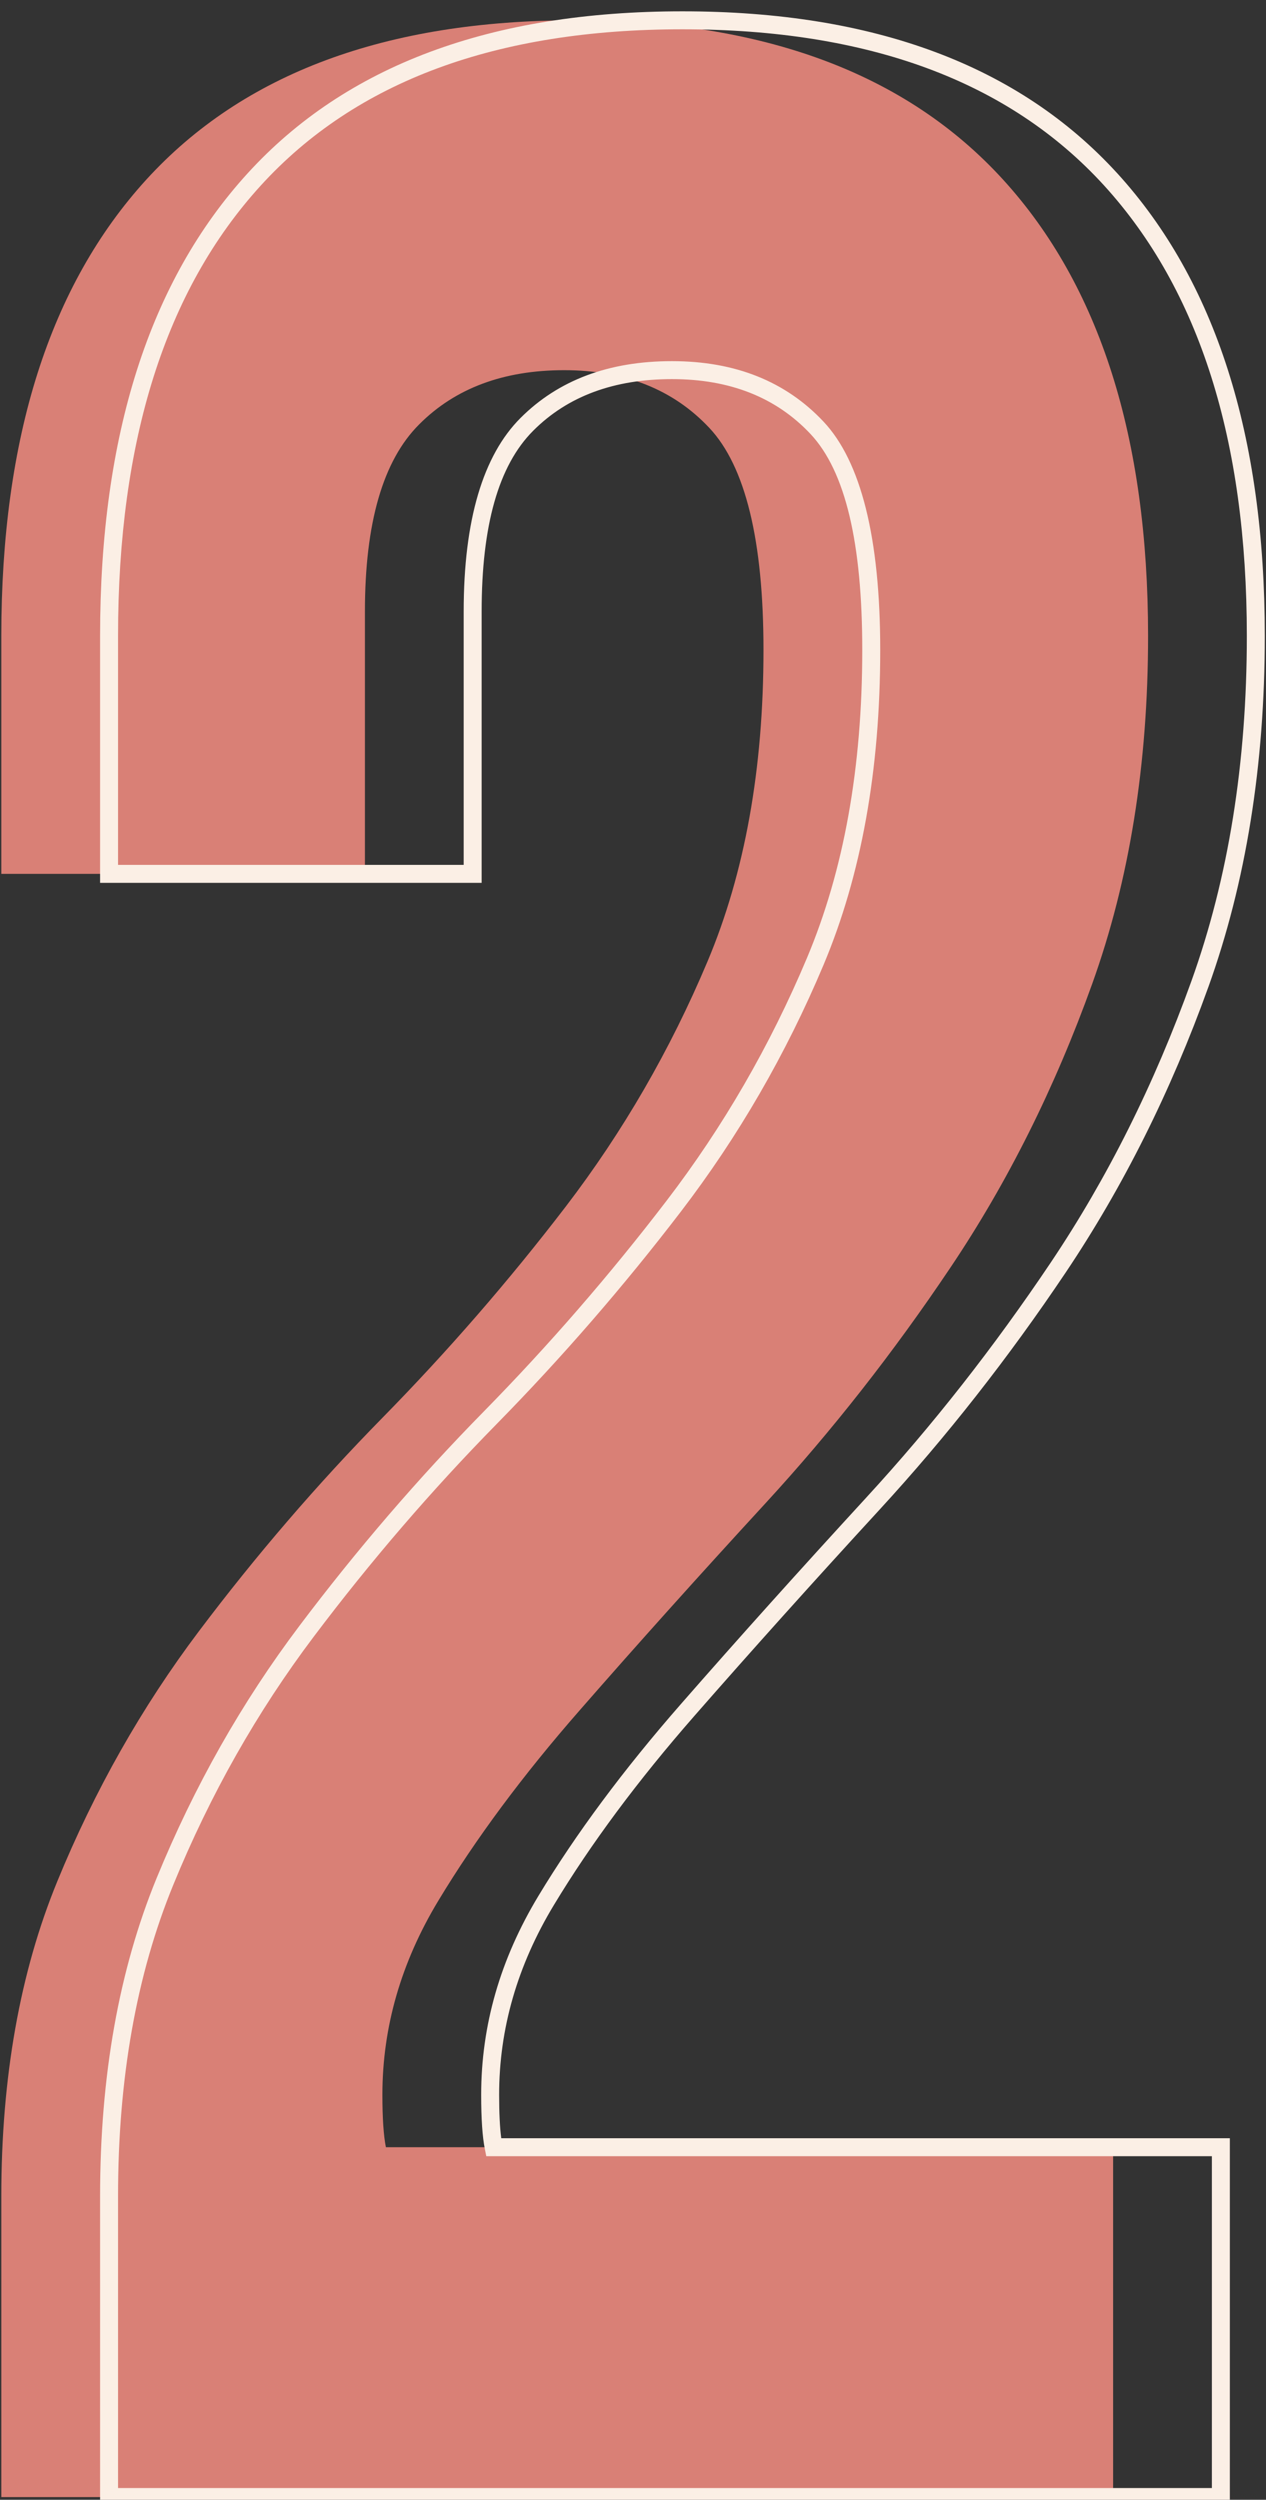 <?xml version="1.0" encoding="UTF-8" standalone="no"?>
<!DOCTYPE svg PUBLIC "-//W3C//DTD SVG 1.1//EN" "http://www.w3.org/Graphics/SVG/1.1/DTD/svg11.dtd">
<svg width="100%" height="100%" viewBox="0 0 188 371" version="1.1" xmlns="http://www.w3.org/2000/svg" xmlns:xlink="http://www.w3.org/1999/xlink" xml:space="preserve" xmlns:serif="http://www.serif.com/" style="fill-rule:evenodd;clip-rule:evenodd;stroke-linejoin:round;stroke-miterlimit:2;">
    <rect x="0" y="0" width="188" height="371" fill="#333333" stroke="none"/>
    <g transform="matrix(1,0,0,1,-1533.45,-13389.7)">
        <g transform="matrix(2.667,0,0,2.667,0,0)">
            <path d="M617.483,5056.68C617.483,5050.58 616.477,5046.46 614.466,5044.32C612.454,5042.18 609.761,5041.11 606.387,5041.11C603.013,5041.11 600.32,5042.11 598.308,5044.13C596.296,5046.14 595.291,5049.61 595.291,5054.54L595.291,5069.14L575.045,5069.14L575.045,5055.9C575.045,5044.87 577.738,5036.4 583.124,5030.5C588.51,5024.6 596.459,5021.64 606.971,5021.64C617.483,5021.64 625.432,5024.6 630.818,5030.5C636.204,5036.4 638.897,5044.87 638.897,5055.9C638.897,5063.04 637.858,5069.5 635.782,5075.27C633.705,5081.05 631.077,5086.31 627.898,5091.04C624.718,5095.78 621.279,5100.16 617.58,5104.18C613.882,5108.2 610.442,5112.03 607.263,5115.67C604.083,5119.3 601.455,5122.84 599.379,5126.28C597.302,5129.72 596.264,5133.32 596.264,5137.08C596.264,5138.38 596.329,5139.35 596.459,5140L636.95,5140L636.95,5159.47L575.045,5159.47L575.045,5142.73C575.045,5136.11 576.083,5130.27 578.16,5125.21C580.236,5120.15 582.864,5115.51 586.044,5111.29C589.223,5107.07 592.63,5103.11 596.264,5099.41C599.898,5095.71 603.305,5091.79 606.484,5087.64C609.664,5083.48 612.292,5078.94 614.368,5074.01C616.445,5069.08 617.483,5063.3 617.483,5056.68Z" style="fill:rgb(217,128,118);fill-rule:nonzero;"/>
            <g transform="matrix(1,0,0,1,620.368,5107.1)">
                <path d="M-0.461,-33.288C-2.521,-28.394 -5.128,-23.889 -8.281,-19.771C-11.45,-15.632 -14.843,-11.724 -18.461,-8.04C-22.111,-4.326 -25.532,-0.35 -28.723,3.884C-31.931,8.137 -34.58,12.813 -36.671,17.914C-38.771,23.031 -39.823,28.934 -39.823,35.624L-39.823,52.866L23.082,52.866L23.082,32.399L-17.486,32.399C-17.566,31.796 -17.604,30.99 -17.604,29.979C-17.604,26.307 -16.589,22.791 -14.562,19.433L-14.562,19.433C-12.501,16.019 -9.89,12.505 -6.729,8.894L-6.729,8.894C-3.553,5.265 -0.116,1.439 3.58,-2.582C7.296,-6.621 10.749,-11.022 13.945,-15.781L13.945,-15.781C17.145,-20.55 19.792,-25.843 21.884,-31.66L21.885,-31.66C23.977,-37.483 25.028,-43.997 25.028,-51.198C25.028,-62.376 22.275,-70.953 16.82,-76.94L16.819,-76.94C11.347,-82.938 3.282,-85.96 -7.397,-85.96C-18.077,-85.96 -26.145,-82.937 -31.613,-76.94C-37.073,-70.953 -39.823,-62.376 -39.823,-51.198L-39.823,-37.461L-18.578,-37.461L-18.578,-52.561C-18.578,-57.318 -17.65,-60.679 -15.706,-62.622L-15.706,-62.622C-13.786,-64.544 -11.208,-65.493 -7.981,-65.493C-4.762,-65.493 -2.189,-64.483 -0.267,-62.439C1.686,-60.359 2.615,-56.343 2.615,-50.42C2.615,-43.875 1.59,-38.164 -0.461,-33.288L-0.461,-33.288ZM0.461,-32.9L0.461,-32.9C2.558,-37.887 3.615,-43.727 3.615,-50.42C3.615,-56.693 2.53,-60.921 0.461,-63.123L0.461,-63.123C-1.644,-65.363 -4.454,-66.493 -7.981,-66.493C-11.508,-66.493 -14.314,-65.43 -16.414,-63.33C-18.498,-61.245 -19.578,-57.664 -19.578,-52.561C-19.578,-52.561 -19.578,-38.461 -19.578,-38.461C-19.578,-38.461 -38.823,-38.461 -38.823,-38.461C-38.823,-38.461 -38.823,-51.198 -38.823,-51.198C-38.823,-62.078 -36.189,-70.439 -30.875,-76.266L-30.875,-76.266C-25.577,-82.077 -17.743,-84.96 -7.397,-84.96C2.948,-84.96 10.779,-82.076 16.081,-76.266C21.391,-70.439 24.028,-62.078 24.028,-51.198C24.028,-44.121 22.999,-37.721 20.943,-31.998C18.88,-26.261 16.271,-21.042 13.115,-16.339C9.947,-11.622 6.526,-7.261 2.844,-3.259L2.844,-3.258C-0.858,0.769 -4.301,4.601 -7.481,8.236C-10.684,11.895 -13.329,15.457 -15.418,18.917C-17.545,22.439 -18.604,26.127 -18.604,29.979C-18.604,31.322 -18.535,32.327 -18.4,32.997L-18.32,33.399L22.082,33.399C22.082,33.399 22.082,51.866 22.082,51.866C22.082,51.866 -38.823,51.866 -38.823,51.866C-38.823,51.866 -38.823,35.624 -38.823,35.624C-38.823,29.078 -37.801,23.301 -35.745,18.294L-35.745,18.294C-33.688,13.273 -31.081,8.671 -27.925,4.486L-27.925,4.486C-24.76,0.288 -21.367,-3.656 -17.747,-7.34L-17.747,-7.34C-14.101,-11.052 -10.682,-14.992 -7.487,-19.163L-7.487,-19.163C-4.282,-23.349 -1.633,-27.926 0.461,-32.9Z" style="fill:rgb(251,239,229);"/>
            </g>
        </g>
    </g>
</svg>
